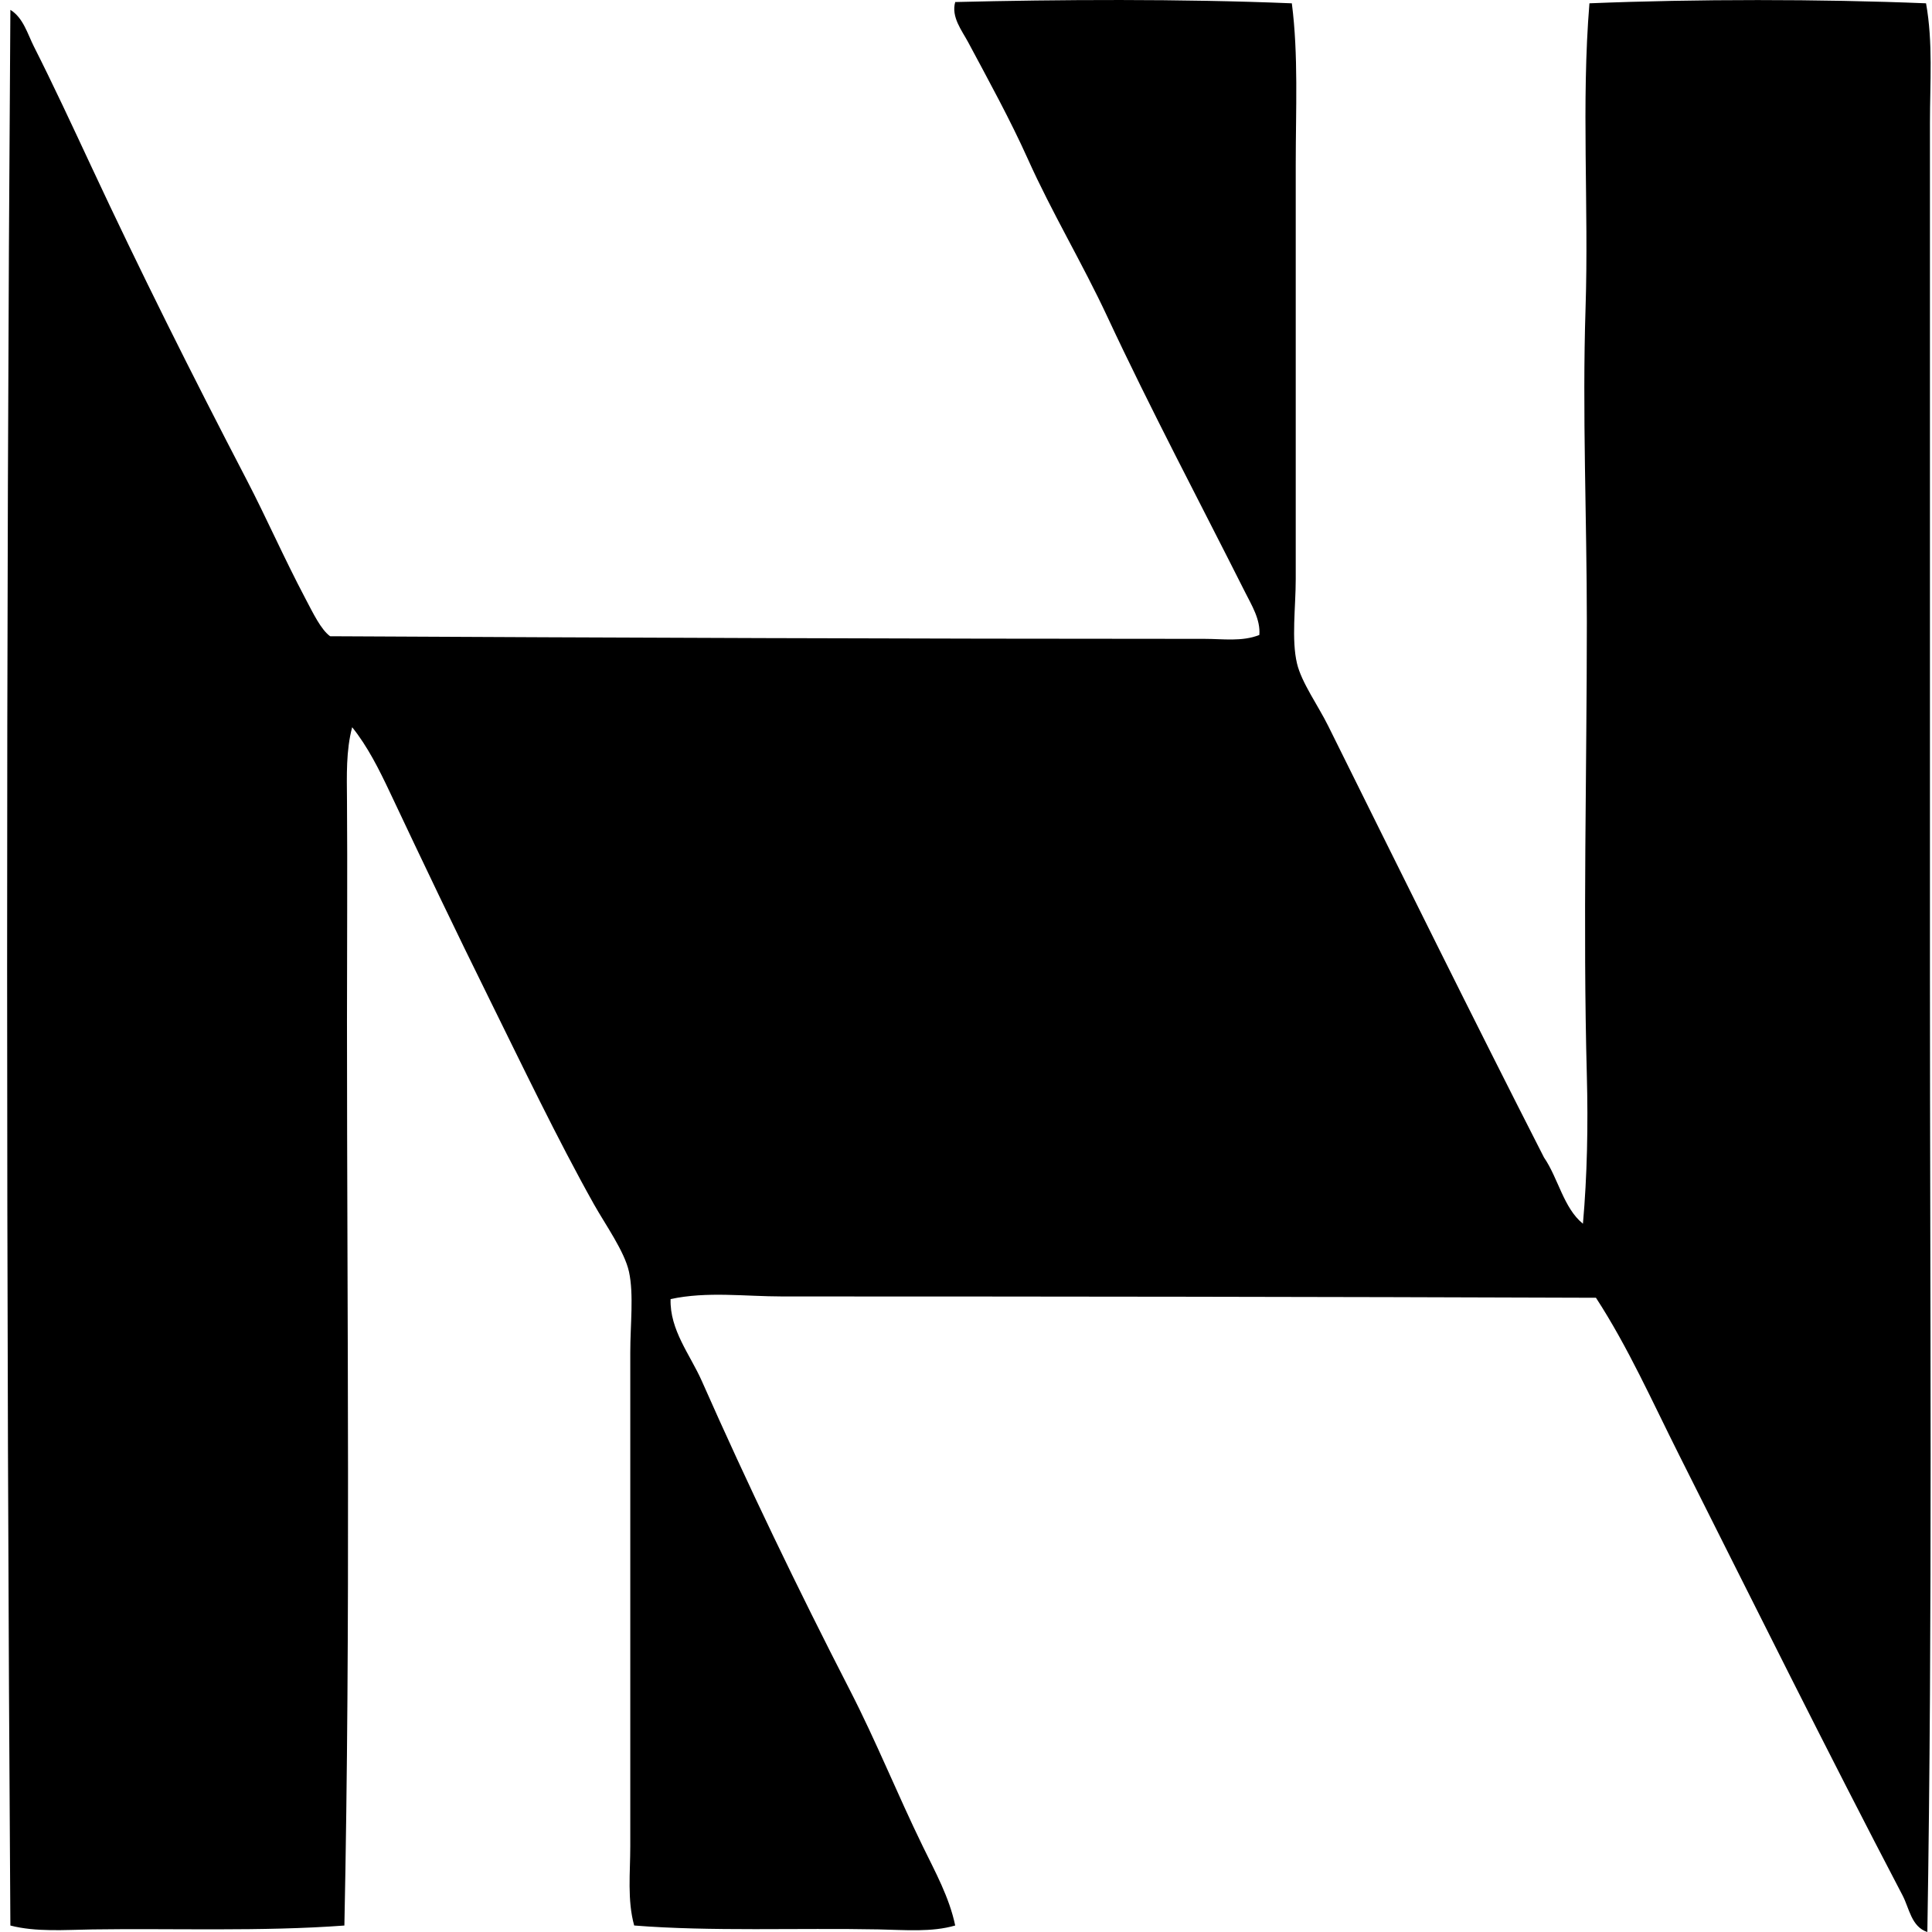 <svg xmlns="http://www.w3.org/2000/svg" width="200" height="200" fill="none" viewBox="0 0 200 200">
  <path fill="#000" fill-rule="evenodd" d="M133.73.343c.689 5.338.404 10.972.404 16.684v42.917c0 2.897-.459 6.262.133 8.747.467 1.965 2.186 4.353 3.229 6.459 7.295 14.702 15.115 30.525 22.335 44.666 1.48 2.153 2.025 5.238 4.034 6.863.44-4.995.543-10.186.404-15.339-.415-15.552 0-31.522 0-46.955 0-10.717-.481-21.673-.135-32.424.346-10.662-.451-21.252.404-31.618 10.991-.448 23.853-.448 34.845 0 .73 4.062.404 8.216.404 12.378v88.391c0 33.163.274 66.101-.269 98.888-1.654-.532-1.873-2.463-2.556-3.769-7.793-14.891-15.483-30.374-23.14-45.607-2.779-5.526-5.28-11.163-8.609-16.28-28.91-.105-55.807-.133-84.224-.136-3.896 0-7.79-.542-11.57.272-.1 3.193 2.031 5.767 3.23 8.476 4.74 10.726 9.95 21.543 15.336 32.019 2.73 5.314 4.881 10.696 7.535 16.145 1.287 2.64 2.753 5.293 3.362 8.207-2.424.709-5.16.46-7.94.404-8.27-.163-17.397.23-25.292-.404-.728-2.623-.404-5.471-.404-8.207v-51.125c0-2.864.377-5.991-.133-8.341-.456-2.103-2.449-4.884-3.633-6.995-3.794-6.769-7.48-14.484-10.762-21.123-3.559-7.195-6.91-14.212-10.36-21.526-1.105-2.339-2.306-4.749-3.902-6.727-.642 2.413-.557 4.997-.537 7.535.055 7.35 0 15.33 0 22.874 0 30.741.379 62.329-.269 93.638-8.537.636-17.798.28-26.1.404-2.867.044-5.823.28-8.476-.404-.438-65.434-.462-132.986 0-198.312 1.33.82 1.779 2.493 2.421 3.769 2 3.952 3.952 8.155 5.922 12.372C14.528 28.115 19.83 38.708 25.56 49.72c1.992 3.827 3.827 8.025 6.055 12.242.802 1.52 1.602 3.202 2.557 3.902 29.62.152 59.498.268 90.544.271 1.879 0 3.88.307 5.651-.404.133-1.597-.808-3.1-1.481-4.439-4.679-9.303-9.754-18.864-14.262-28.522-2.568-5.504-5.734-10.767-8.208-16.28-1.846-4.111-4.07-8.146-6.187-12.109-.648-1.212-1.788-2.634-1.345-4.17 10.626-.263 23.372-.34 34.845.133Z" clip-rule="evenodd"/>
</svg>
